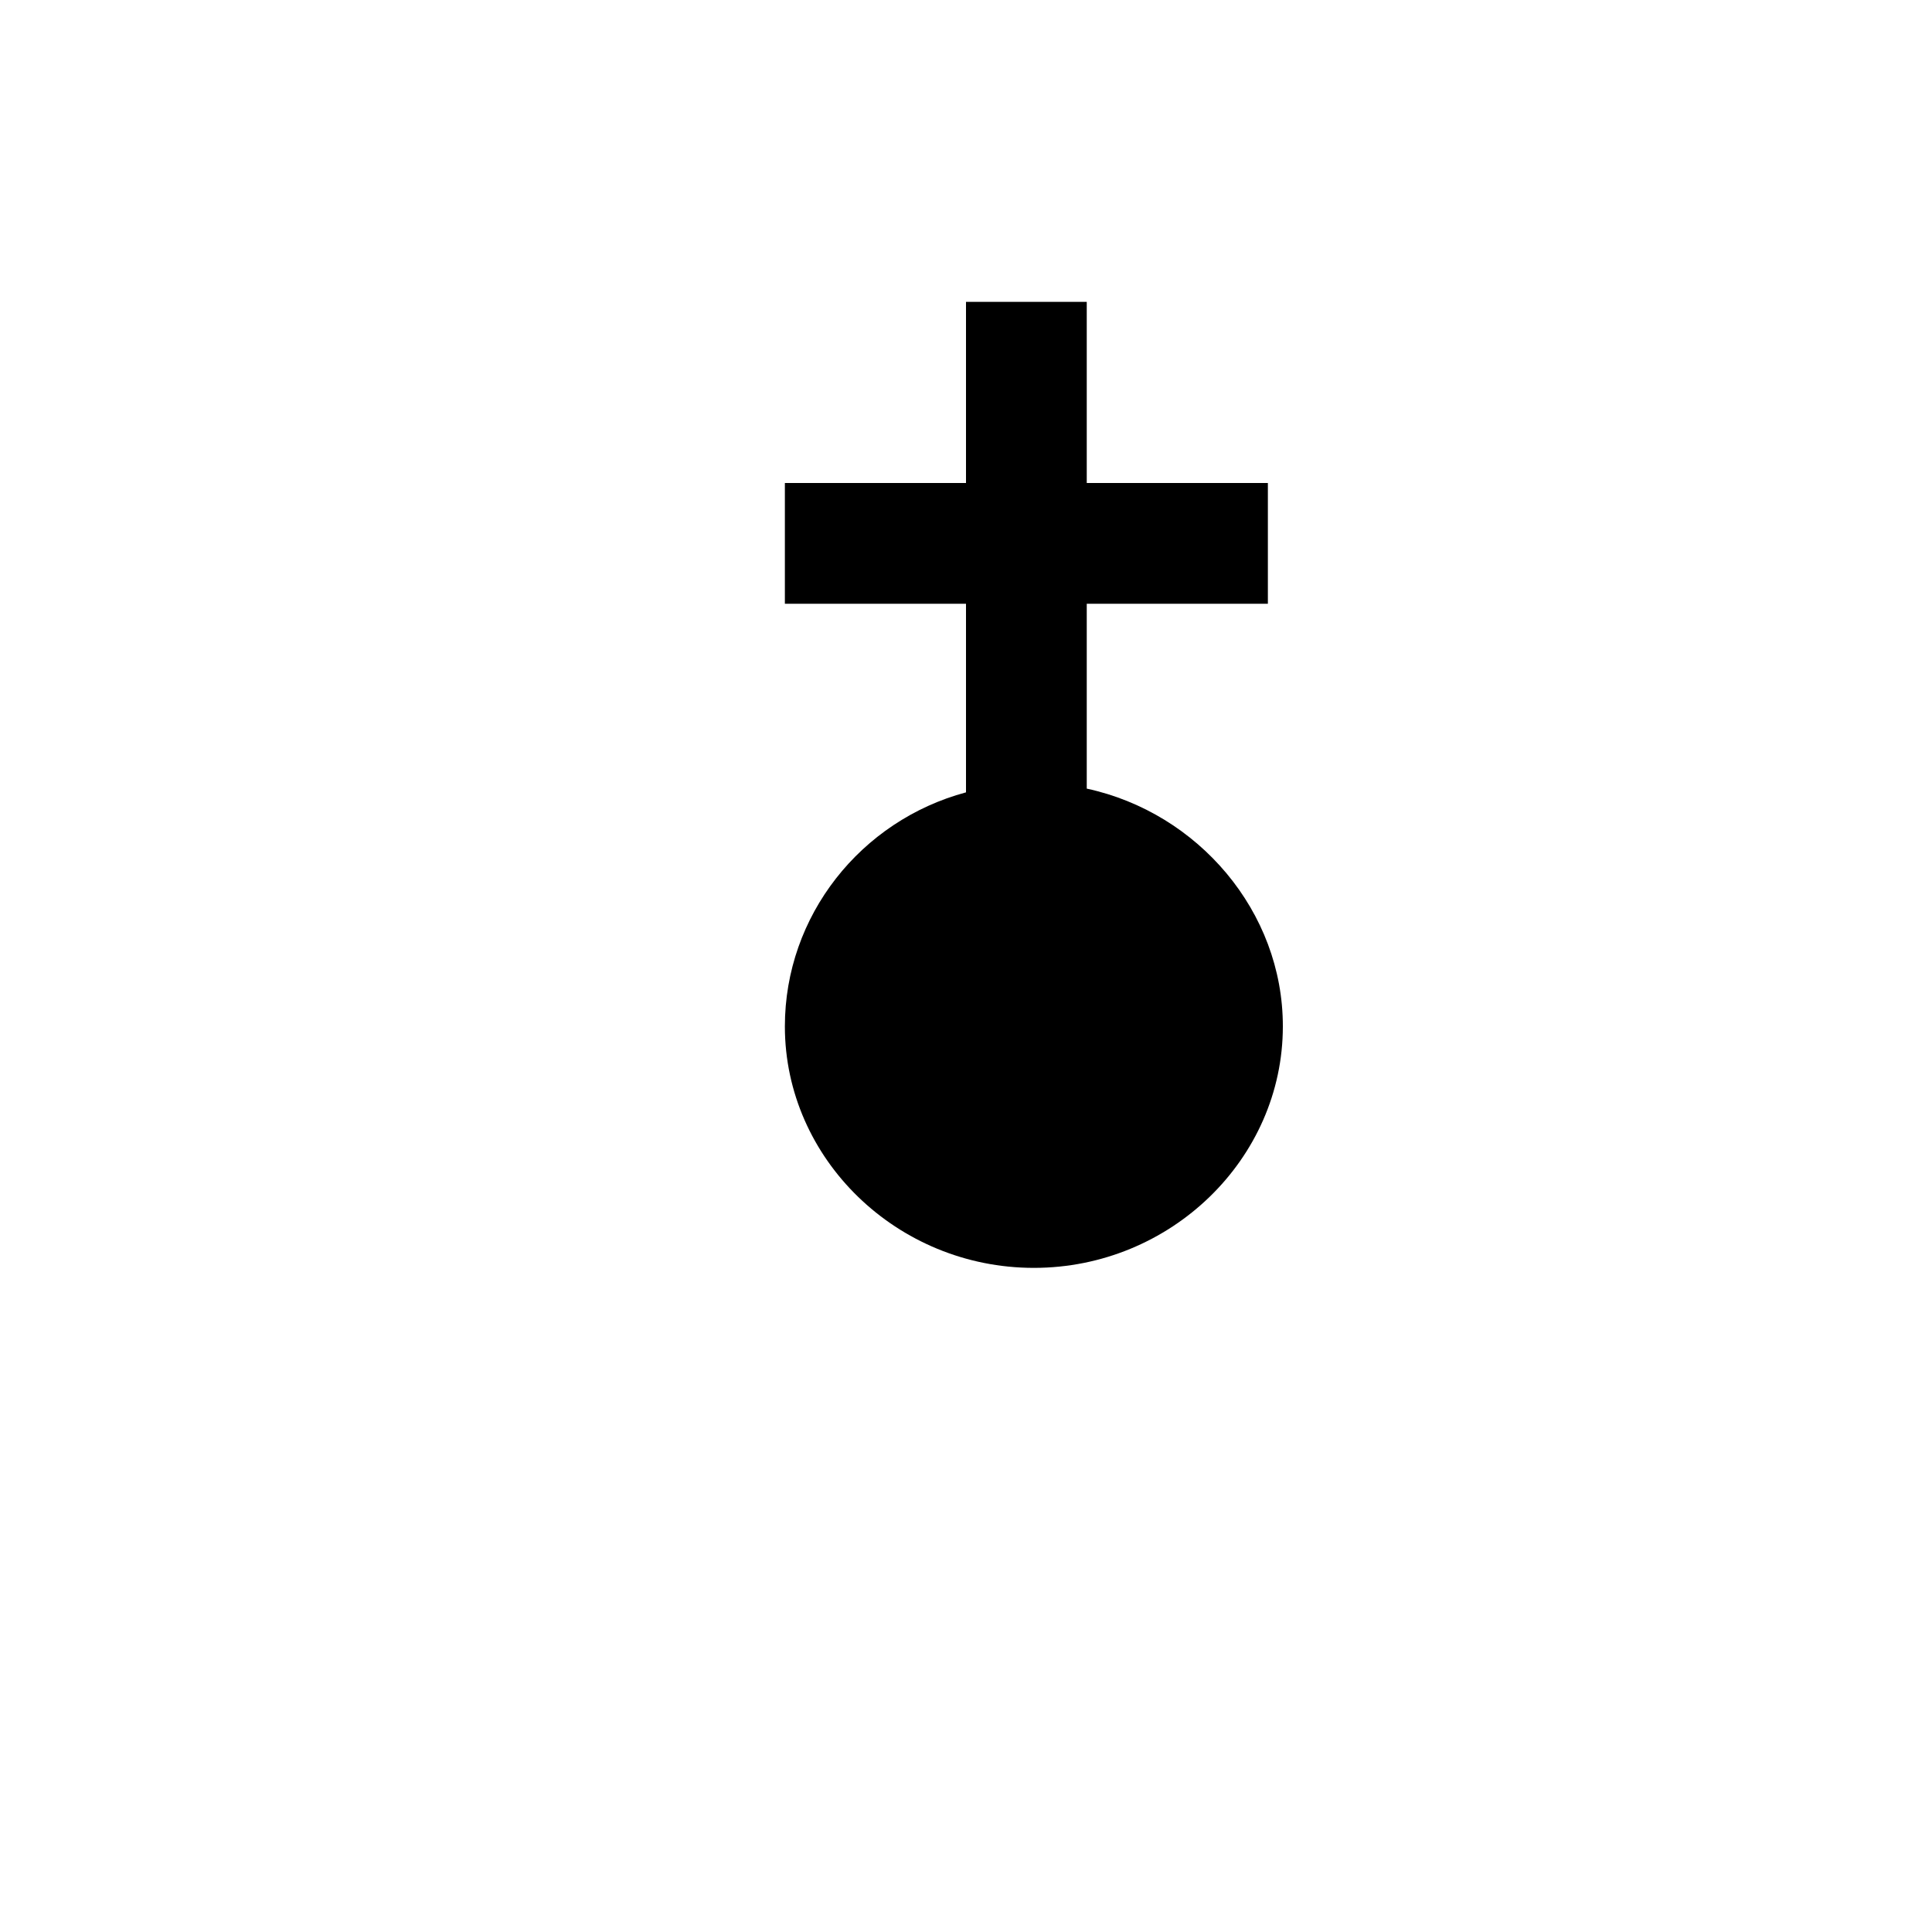<?xml version="1.0" encoding="UTF-8" standalone="no"?>
<!-- Created with Inkscape (http://www.inkscape.org/) -->

<svg
   xmlns:dc="http://purl.org/dc/elements/1.1/"
   xmlns:cc="http://creativecommons.org/ns#"
   xmlns:rdf="http://www.w3.org/1999/02/22-rdf-syntax-ns#"
   xmlns:svg="http://www.w3.org/2000/svg"
   xmlns="http://www.w3.org/2000/svg"
   xmlns:sodipodi="http://sodipodi.sourceforge.net/DTD/sodipodi-0.dtd"
   xmlns:inkscape="http://www.inkscape.org/namespaces/inkscape"
   width="16"
   height="16"
   id="svg2"
   inkscape:label="Pozadí"
   version="1.1"
   inkscape:version="0.48.0 r9654"
   inkscape:export-filename="F:\GIS\render\symbols\church.png"
   inkscape:export-xdpi="90"
   inkscape:export-ydpi="90"
   sodipodi:docname="chapel.svg">
  <defs
     id="defs3">
    <filter
       inkscape:collect="always"
       id="filter3772"
       x="-0.176"
       width="1.353"
       y="-0.091"
       height="1.182">
      <feGaussianBlur
         inkscape:collect="always"
         stdDeviation="0.303"
         id="feGaussianBlur3774" />
    </filter>
  </defs>
  <sodipodi:namedview
     id="base"
     pagecolor="#ffffff"
     bordercolor="#666666"
     borderopacity="1.0"
     inkscape:pageopacity="0.0"
     inkscape:pageshadow="2"
     inkscape:zoom="27.375"
     inkscape:cx="3.047512"
     inkscape:cy="8.5850587"
     inkscape:document-units="px"
     inkscape:current-layer="layer1"
     showgrid="true"
     inkscape:window-width="1256"
     inkscape:window-height="737"
     inkscape:window-x="22"
     inkscape:window-y="22"
     inkscape:window-maximized="0">
    <inkscape:grid
       type="xygrid"
       id="grid3768"
       empspacing="4"
       visible="true"
       enabled="true"
       snapvisiblegridlinesonly="true"
       dotted="false" />
  </sodipodi:namedview>
  <g
     inkscape:label="Vrstva 1"
     inkscape:groupmode="layer"
     id="layer1"
     transform="translate(0,-1036.362)">
    <path
       sodipodi:nodetypes="ccccccsssccccccc"
       inkscape:connector-curvature="0"
       id="path3002"
       transform="translate(0,1036.362)"
       d="M 8,2.5 8,4 6.5,4 6.5,5 8,5 8,6.562 C 7.128,6.796 6.5,7.584 6.5,8.5 c 0,1.098 0.93,2 2.062,2 1.132,0 2.062,-0.902 2.062,-2 C 10.625,7.549 9.922,6.73 9,6.531 L 9,5 10.5,5 10.5,4 9,4 9,2.5 z"
       style="font-size:medium;font-style:normal;font-variant:normal;font-weight:normal;font-stretch:normal;text-indent:0;text-align:start;text-decoration:none;line-height:normal;letter-spacing:normal;word-spacing:normal;text-transform:none;direction:ltr;block-progression:tb;writing-mode:lr-tb;text-anchor:start;baseline-shift:baseline;color:#000000;fill:#ffffff;fill-opacity:1;fill-rule:nonzero;stroke:#ffffff;stroke-width:1;marker:none;visibility:visible;display:inline;overflow:visible;enable-background:accumulate;font-family:Sans;-inkscape-font-specification:Sans;stroke-miterlimit:4;stroke-dasharray:none;filter:url(#filter3772)" />
    <path
       style="font-size:medium;font-style:normal;font-variant:normal;font-weight:normal;font-stretch:normal;text-indent:0;text-align:start;text-decoration:none;line-height:normal;letter-spacing:normal;word-spacing:normal;text-transform:none;direction:ltr;block-progression:tb;writing-mode:lr-tb;text-anchor:start;baseline-shift:baseline;color:#000000;fill:#000000;fill-opacity:1;fill-rule:nonzero;stroke:none;stroke-width:1.5;marker:none;visibility:visible;display:inline;overflow:visible;enable-background:accumulate;font-family:Sans;-inkscape-font-specification:Sans"
       d="M 8,2.5 8,4 6.5,4 6.5,5 8,5 8,6.562 C 7.128,6.796 6.5,7.584 6.5,8.5 c 0,1.098 0.93,2 2.062,2 1.132,0 2.062,-0.902 2.062,-2 C 10.625,7.549 9.922,6.73 9,6.531 L 9,5 10.5,5 10.5,4 9,4 9,2.5 z"
       transform="translate(0,1036.362)"
       id="path3803"
       inkscape:connector-curvature="0"
       sodipodi:nodetypes="ccccccsssccccccc" />
  </g>
</svg>
